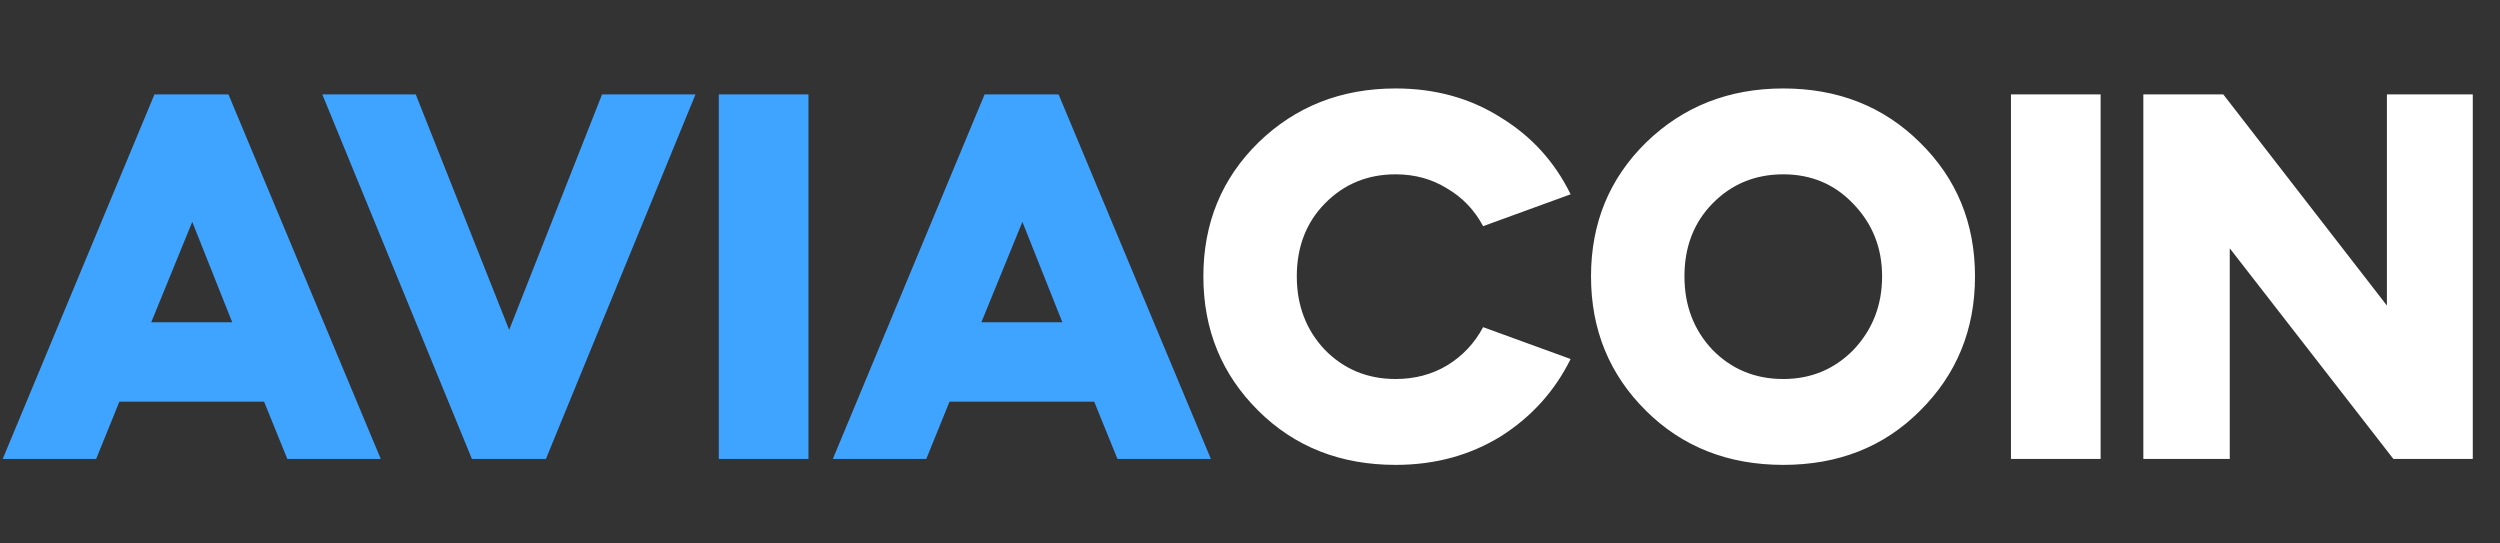 <svg width="207" height="45" viewBox="0 0 207 45" fill="none" xmlns="http://www.w3.org/2000/svg">
<rect x="0" y="0" width="207" height="45" fill="#333333" stroke="none"/>
<path d="M7.96 38H0.224L12.789 7.816H18.915L31.526 38H23.79L21.867 33.26H9.883L7.96 38ZM15.919 18.369L12.521 26.686H19.228L15.919 18.369ZM45.2 38H39.074L26.687 7.816H34.423L42.159 27.313L49.851 7.816H57.587L45.2 38ZM66.941 38H59.518V7.816H66.941V38ZM76.695 38H68.959L81.525 7.816H87.651L100.261 38H92.525L90.602 33.26H78.618L76.695 38ZM84.655 18.369L81.256 26.686H87.964L84.655 18.369Z" fill="#3FA4FF"/>
<path d="M99.639 22.886C99.639 18.474 101.159 14.777 104.2 11.796C107.271 8.815 111.057 7.324 115.558 7.324C118.837 7.324 121.744 8.129 124.278 9.739C126.812 11.289 128.735 13.405 130.047 16.088L122.802 18.727C122.087 17.385 121.088 16.342 119.806 15.597C118.554 14.822 117.138 14.434 115.558 14.434C113.233 14.434 111.28 15.239 109.7 16.849C108.15 18.429 107.375 20.441 107.375 22.886C107.375 25.3 108.15 27.328 109.7 28.967C111.28 30.577 113.233 31.382 115.558 31.382C117.138 31.382 118.554 31.009 119.806 30.264C121.088 29.489 122.087 28.43 122.802 27.089L130.047 29.727C128.735 32.38 126.812 34.512 124.278 36.122C121.714 37.702 118.808 38.492 115.558 38.492C110.997 38.492 107.211 37.001 104.2 34.02C101.159 31.009 99.639 27.298 99.639 22.886ZM131.736 22.886C131.736 18.474 133.256 14.777 136.297 11.796C139.367 8.815 143.153 7.324 147.655 7.324C152.186 7.324 155.958 8.815 158.968 11.796C162.009 14.777 163.53 18.474 163.53 22.886C163.53 27.298 162.009 31.009 158.968 34.02C155.987 37.001 152.216 38.492 147.655 38.492C143.094 38.492 139.308 37.001 136.297 34.02C133.256 31.009 131.736 27.298 131.736 22.886ZM147.655 31.382C149.95 31.382 151.888 30.577 153.468 28.967C155.048 27.298 155.838 25.27 155.838 22.886C155.838 20.53 155.048 18.533 153.468 16.893C151.918 15.254 149.98 14.434 147.655 14.434C145.33 14.434 143.377 15.239 141.797 16.849C140.247 18.429 139.472 20.441 139.472 22.886C139.472 25.3 140.247 27.328 141.797 28.967C143.377 30.577 145.33 31.382 147.655 31.382ZM173.931 38H166.508V7.816H173.931V38ZM184.624 38H177.469V7.816H184.087L197.636 25.3V7.816H204.746V38H198.173L184.624 20.56V38Z" fill="white"/>
</svg>
